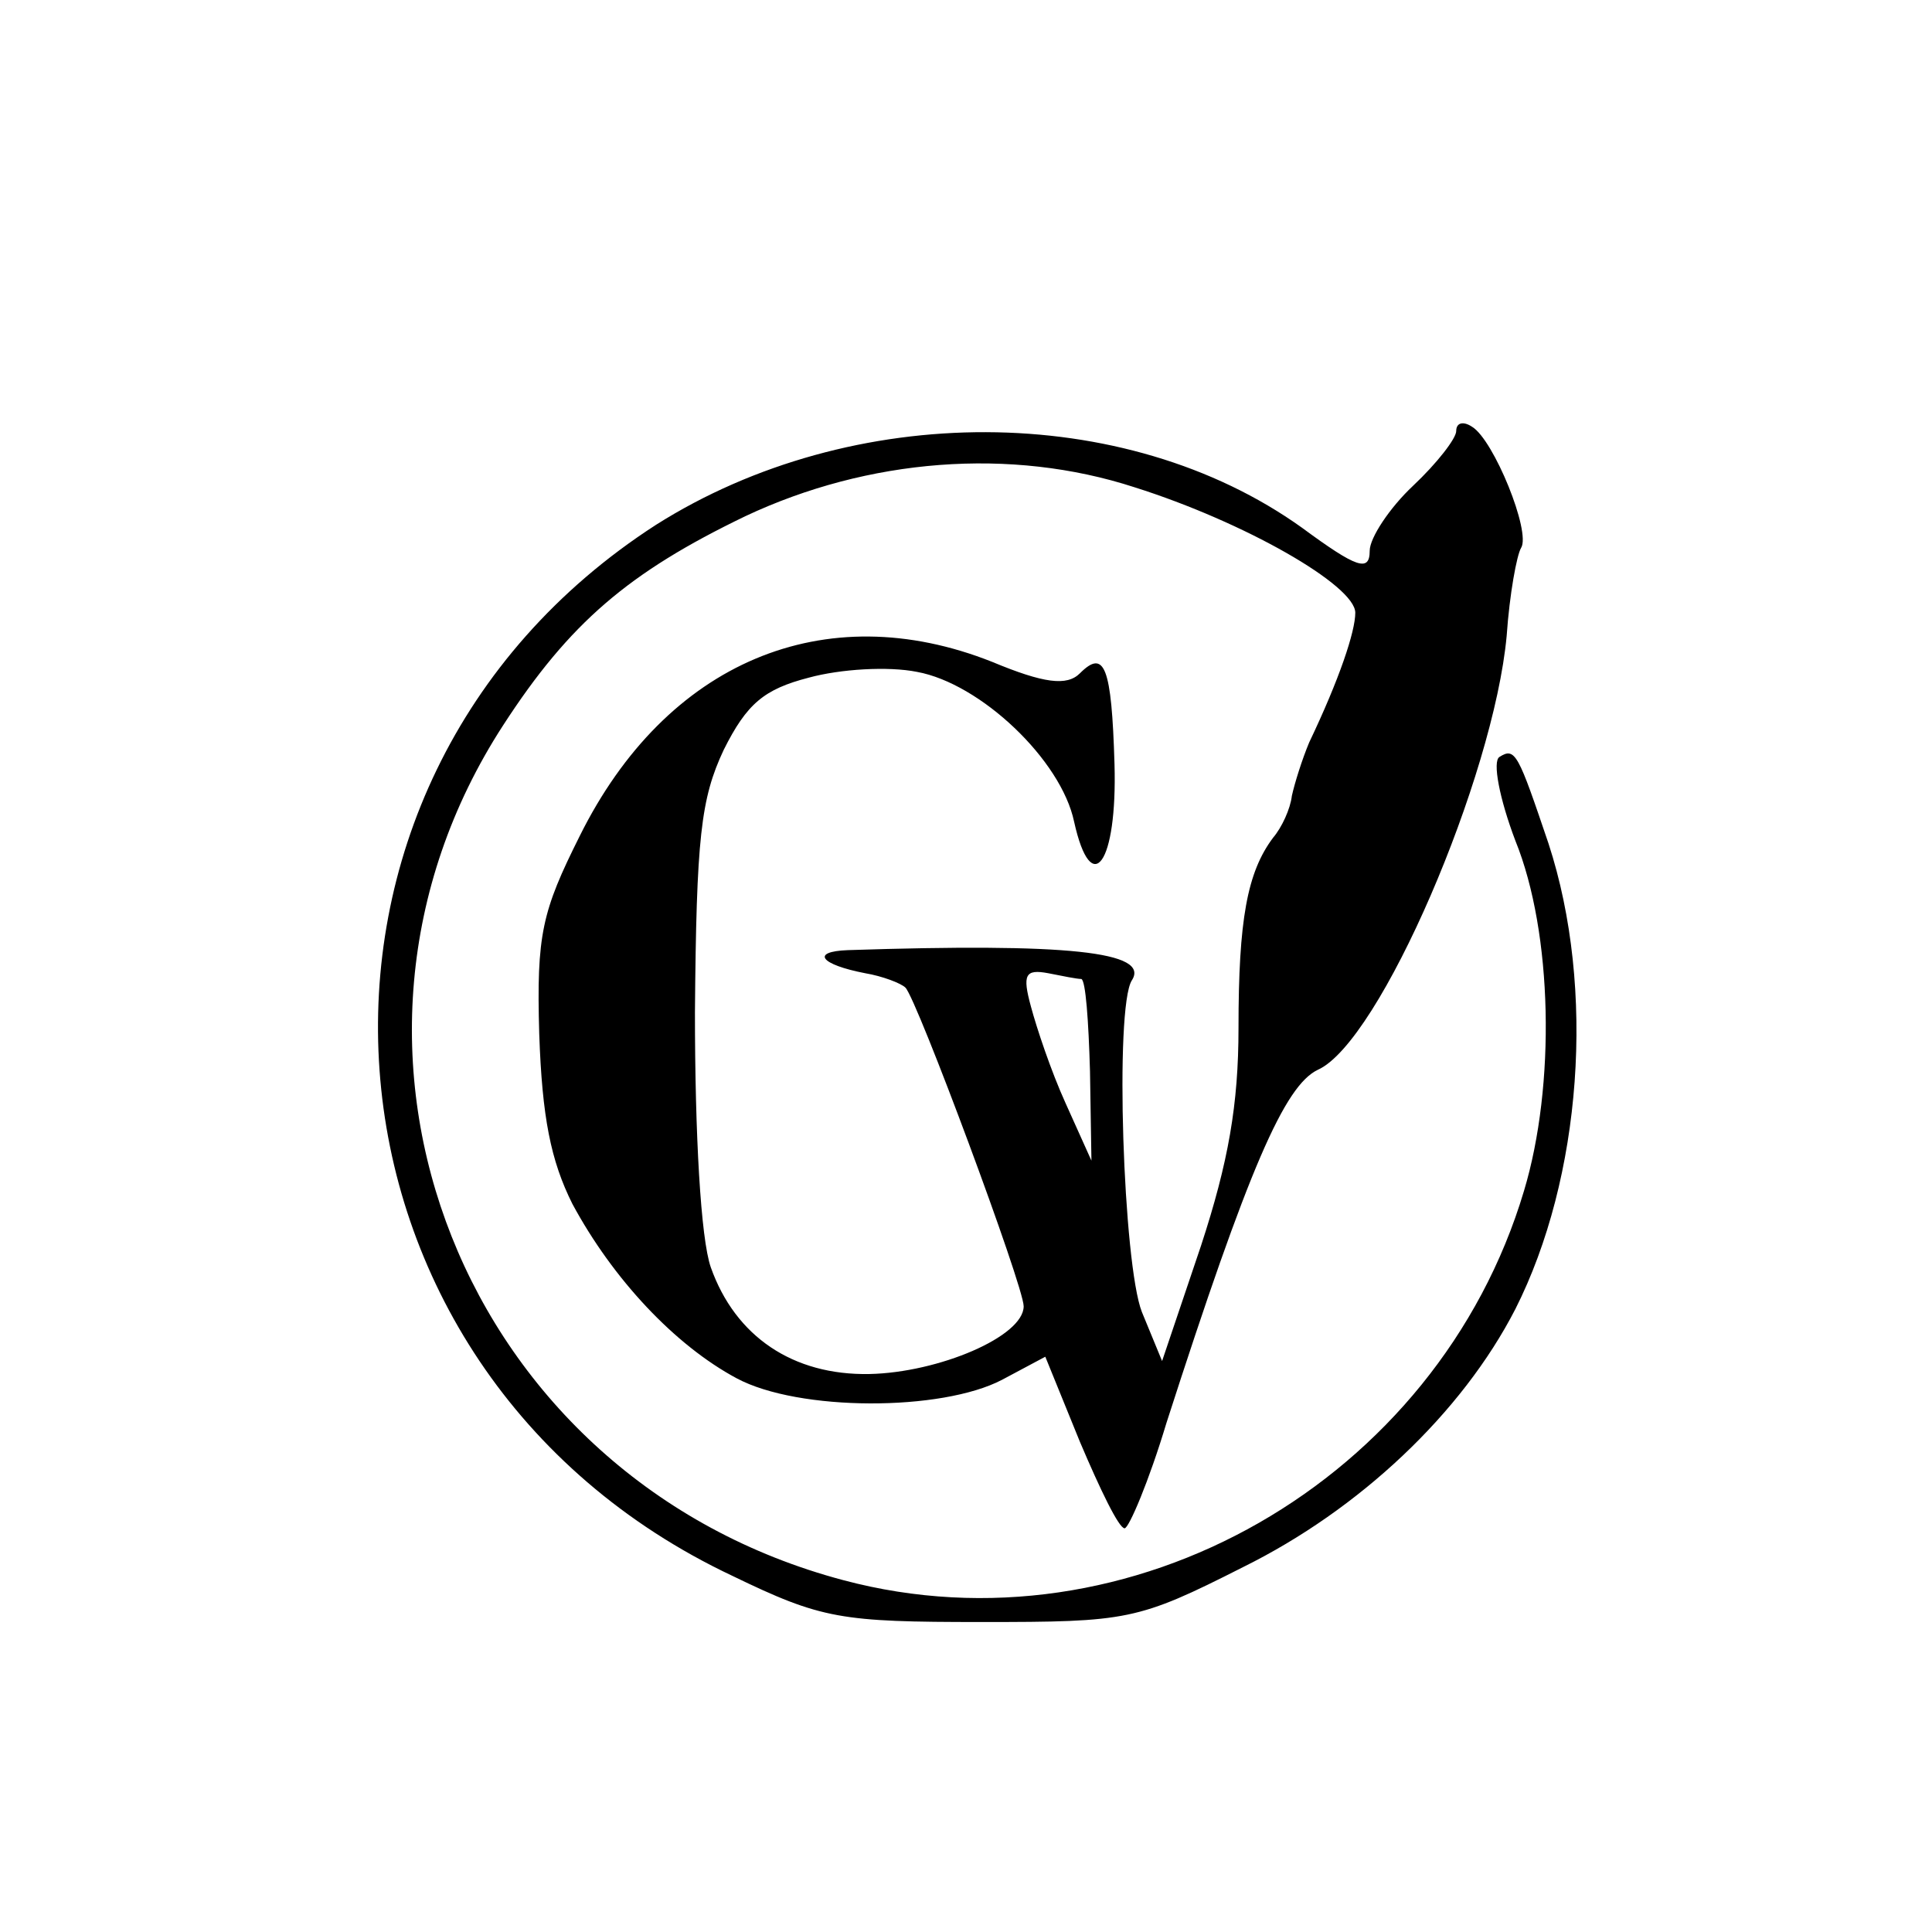 <?xml version="1.0" standalone="no"?>
<!DOCTYPE svg PUBLIC "-//W3C//DTD SVG 20010904//EN"
 "http://www.w3.org/TR/2001/REC-SVG-20010904/DTD/svg10.dtd">
<svg version="1.0" xmlns="http://www.w3.org/2000/svg"
 width="134pt" height="134pt" viewBox="0 0 134 134"
 preserveAspectRatio="xMidYMid meet">
<g transform="translate(0,134) scale(0.1,-0.1)"
fill="#000000" stroke="none">
<path d="M1010 1041 c0 -5 -13 -22 -30 -38 -16 -15 -30 -36 -30 -45 0 -15 -9
-12 -47 16 -123 88 -312 88 -448 2 -279 -180 -250 -586 53 -729 62 -30 75 -32
173 -32 101 0 108 1 181 38 81 40 152 107 189 179 46 91 56 222 23 323 -21 62
-23 67 -34 60 -5 -3 0 -29 11 -58 26 -64 28 -170 6 -243 -60 -201 -273 -323
-472 -270 -264 70 -382 368 -236 593 46 71 87 106 168 145 85 40 184 48 270
20 76 -24 153 -68 153 -87 0 -13 -11 -46 -32 -90 -5 -12 -10 -28 -12 -37 -1
-9 -7 -22 -13 -29 -18 -24 -24 -57 -24 -132 0 -53 -7 -93 -26 -151 l-27 -80
-14 34 c-13 33 -19 211 -7 230 13 20 -45 26 -197 21 -26 -1 -19 -10 12 -16 12
-2 25 -7 28 -10 8 -8 82 -207 82 -221 0 -21 -59 -46 -107 -47 -53 -1 -93 26
-110 74 -7 20 -11 92 -11 177 1 121 4 148 20 182 16 32 28 42 59 50 22 6 55 8
75 4 44 -8 100 -61 109 -104 12 -54 30 -29 28 40 -2 68 -7 80 -24 63 -9 -9
-25 -7 -61 8 -116 46 -226 0 -286 -121 -26 -52 -30 -68 -28 -137 2 -58 8 -88
23 -118 28 -52 71 -98 114 -121 43 -23 142 -23 184 -1 l30 16 24 -59 c14 -33
27 -60 31 -60 3 0 17 33 29 73 57 177 82 234 105 245 43 19 122 203 131 301 2
29 7 56 10 61 7 11 -19 75 -34 84 -6 4 -11 3 -11 -3z m-260 -380 c3 -1 5 -29
6 -64 l1 -62 -18 40 c-10 22 -20 52 -24 67 -6 22 -4 26 12 23 10 -2 20 -4 23
-4z"/>
</g>
</svg>
